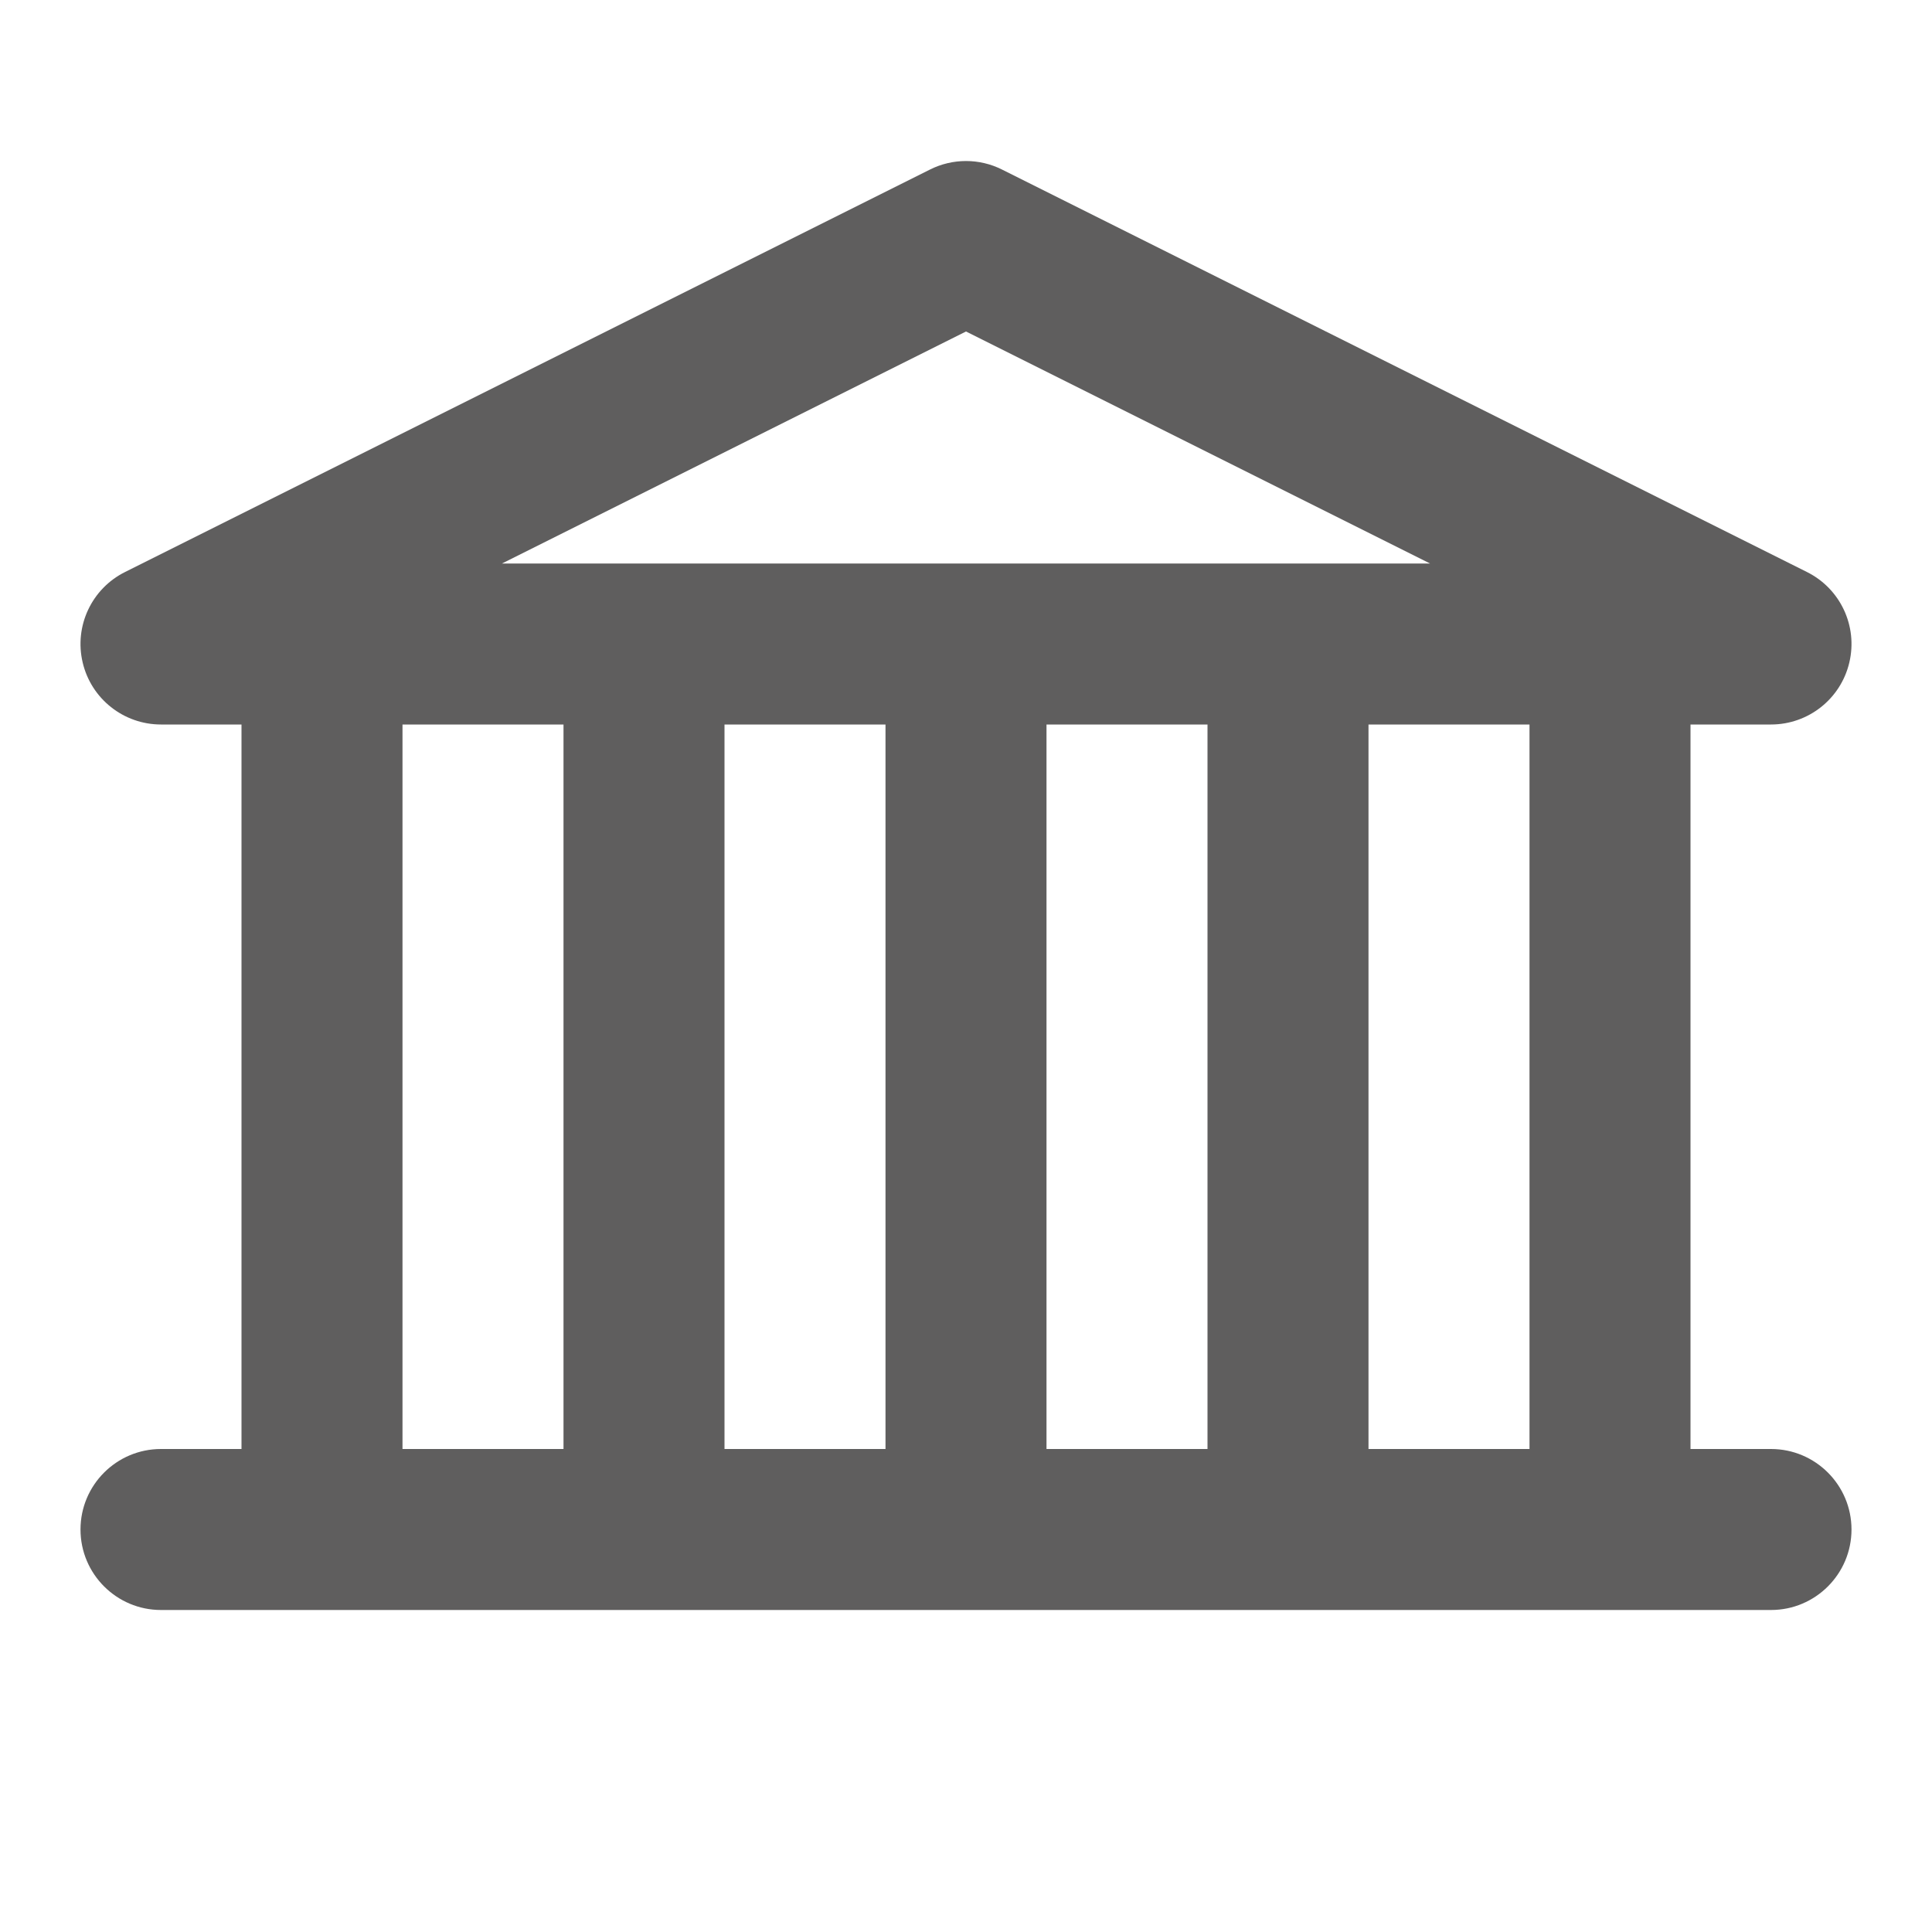 <svg width="24" height="24" viewBox="0 0 24 24" fill="none" xmlns="http://www.w3.org/2000/svg">
<g id=" University">
<path id="Vector" fill-rule="evenodd" clip-rule="evenodd" d="M11.553 2.106C11.834 1.965 12.166 1.965 12.447 2.106L22.447 7.106C22.862 7.313 23.08 7.778 22.973 8.23C22.867 8.681 22.464 9 22 9H21V18H22C22.552 18 23 18.448 23 19C23 19.552 22.552 20 22 20H2C1.448 20 1 19.552 1 19C1 18.448 1.448 18 2 18H3V9H2C1.536 9 1.133 8.681 1.027 8.23C0.92 7.778 1.138 7.313 1.553 7.106L11.553 2.106ZM5 9V18H7V9H5ZM9 18H11V9H9V18ZM13 18H15V9H13V18ZM17 18H19V9H17V18ZM17.764 7L12 4.118L6.236 7H17.764Z" fill="#5F5E5E"/>
</g>
</svg>
